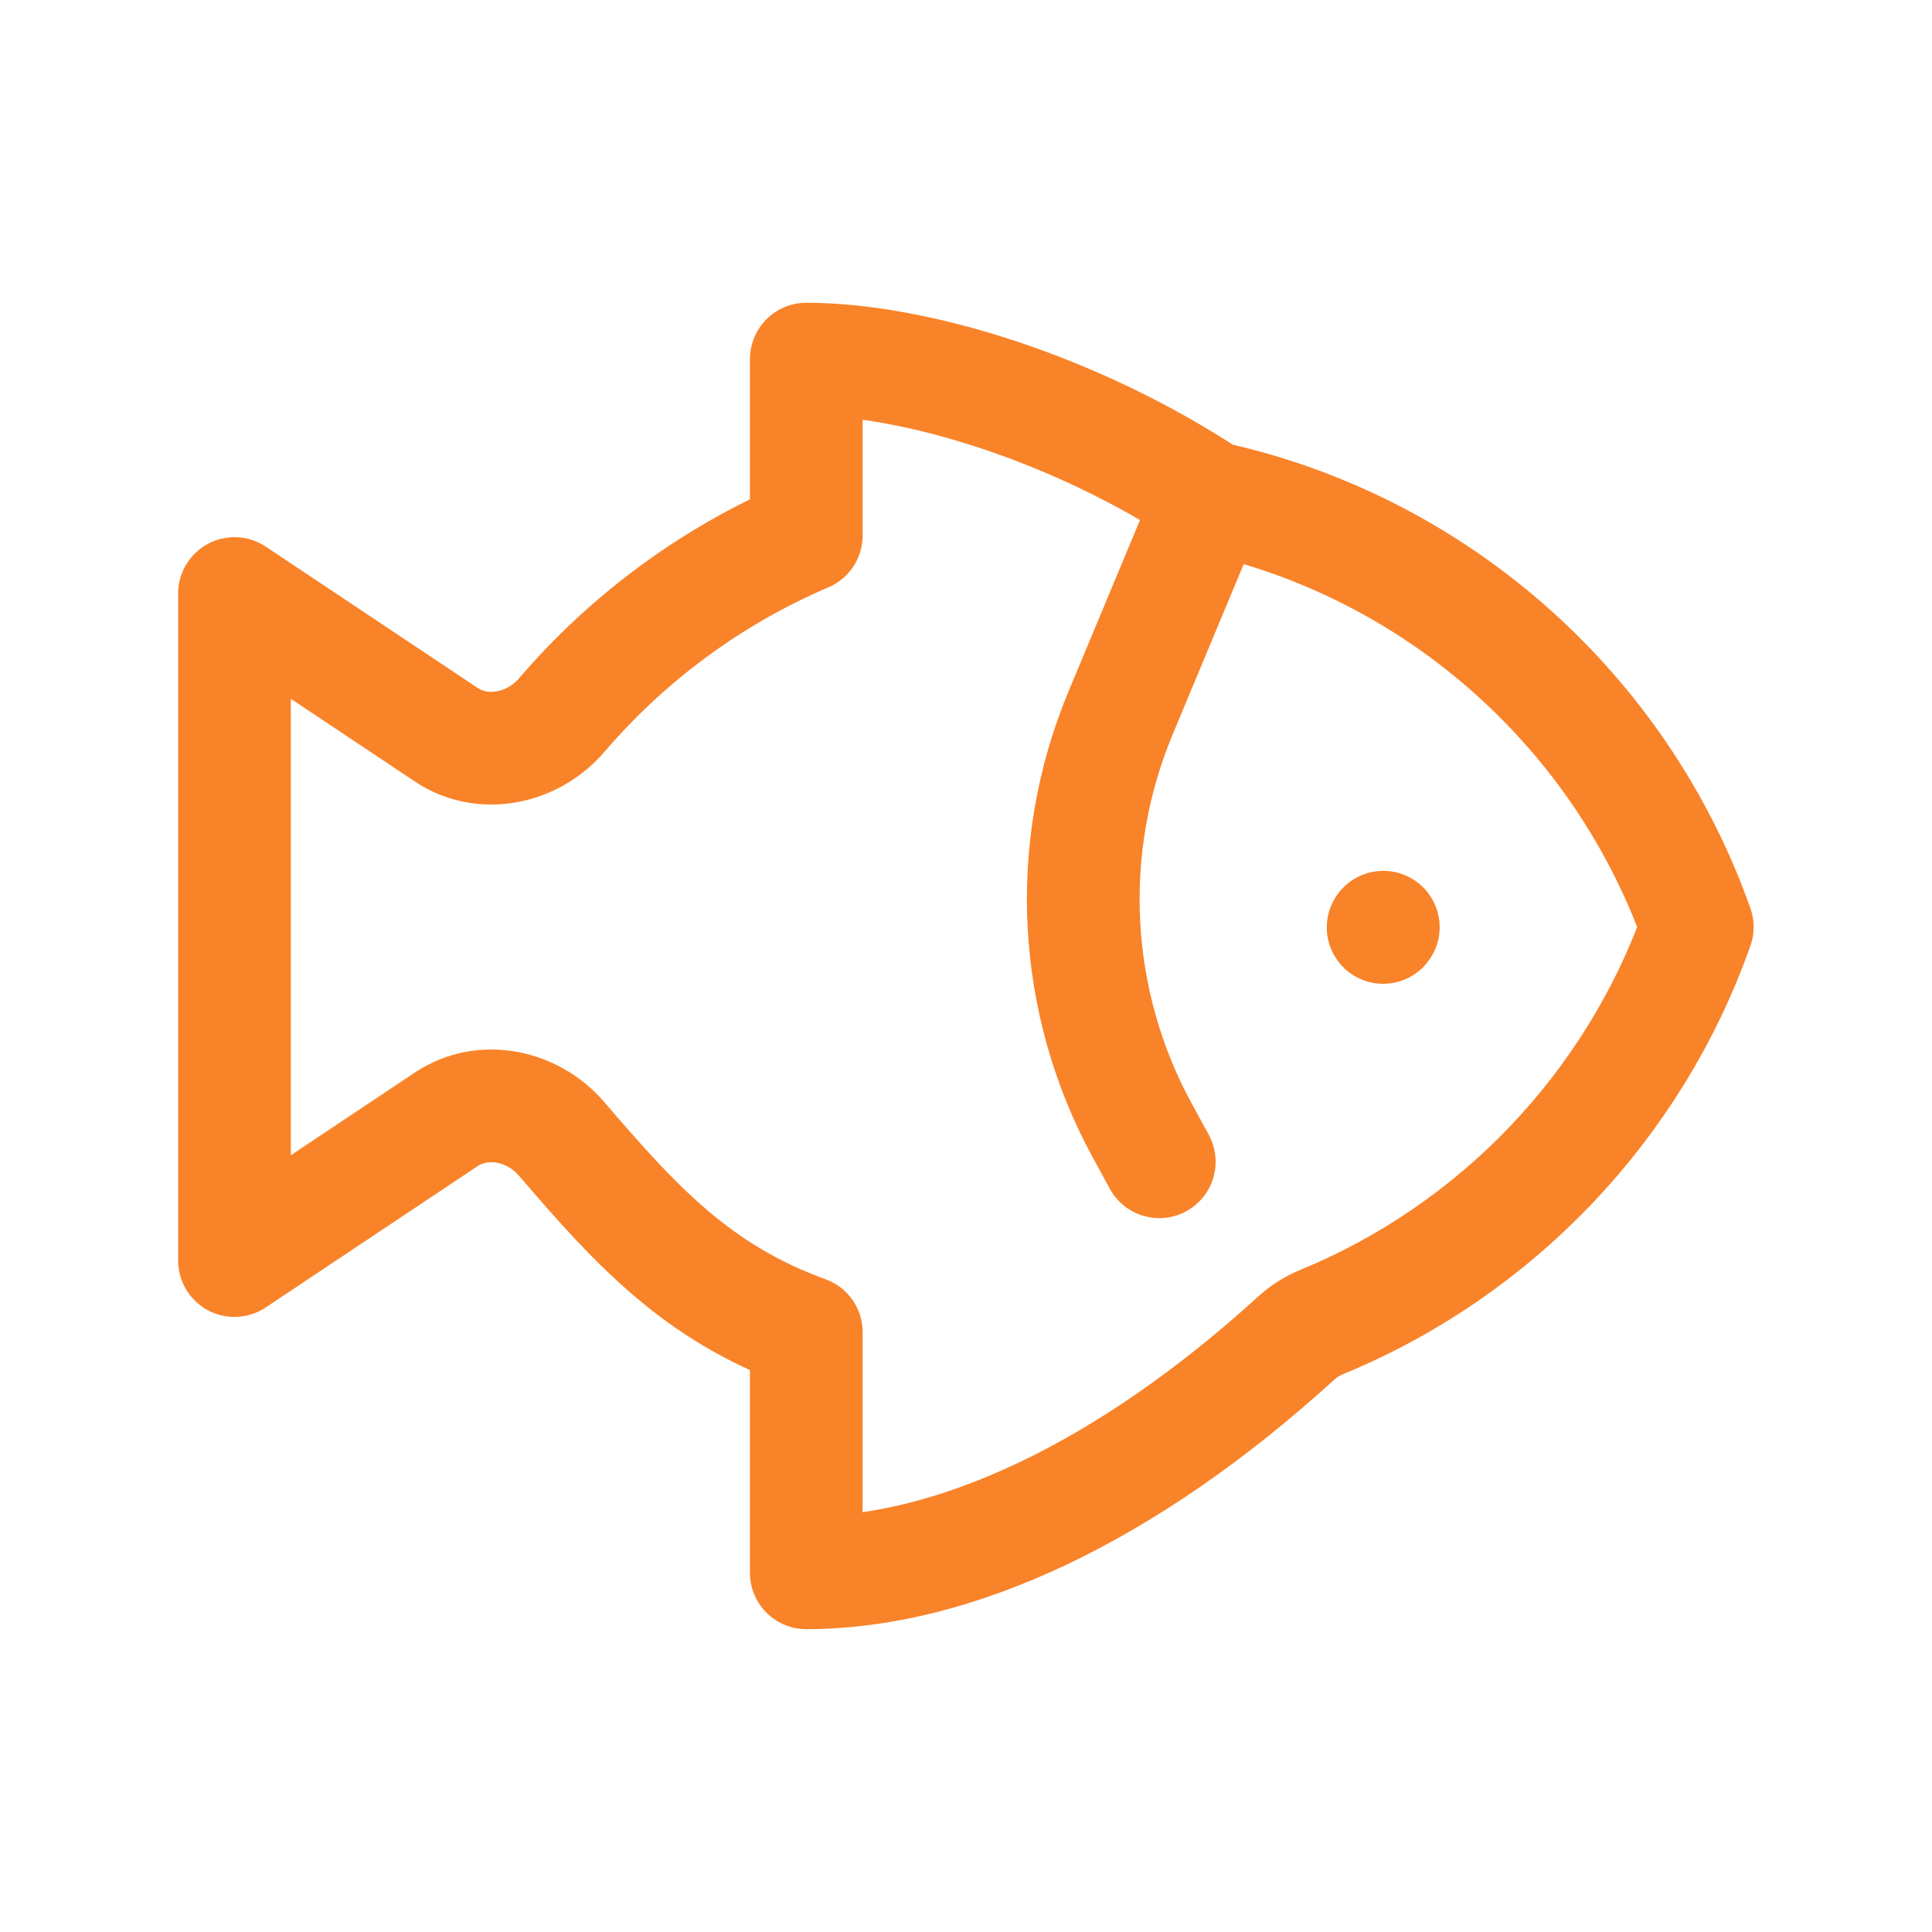 <svg width="24" height="24" viewBox="0 0 24 24" fill="none" xmlns="http://www.w3.org/2000/svg">
<path d="M15.037 6.179C13.348 5.063 11.357 4.461 10.016 4.461V6.652C8.837 7.156 7.799 7.925 6.977 8.884C6.617 9.303 6.001 9.432 5.542 9.126L2.913 7.373V15.659L5.542 13.906C6.001 13.6 6.617 13.729 6.977 14.148C7.898 15.222 8.66 16.058 10.016 16.549V19.538C11.846 19.538 13.984 18.551 16.103 16.622C16.196 16.537 16.305 16.469 16.422 16.421C18.592 15.528 20.299 13.739 21.084 11.516C20.138 8.838 17.855 6.791 15.037 6.179ZM15.037 6.179L13.918 8.862C13.219 10.54 13.318 12.444 14.188 14.041L14.401 14.432M17.182 11.521L17.184 11.518" stroke="#F98329" stroke-width="1.4" stroke-miterlimit="10" stroke-linecap="round" stroke-linejoin="round"/>
</svg>
